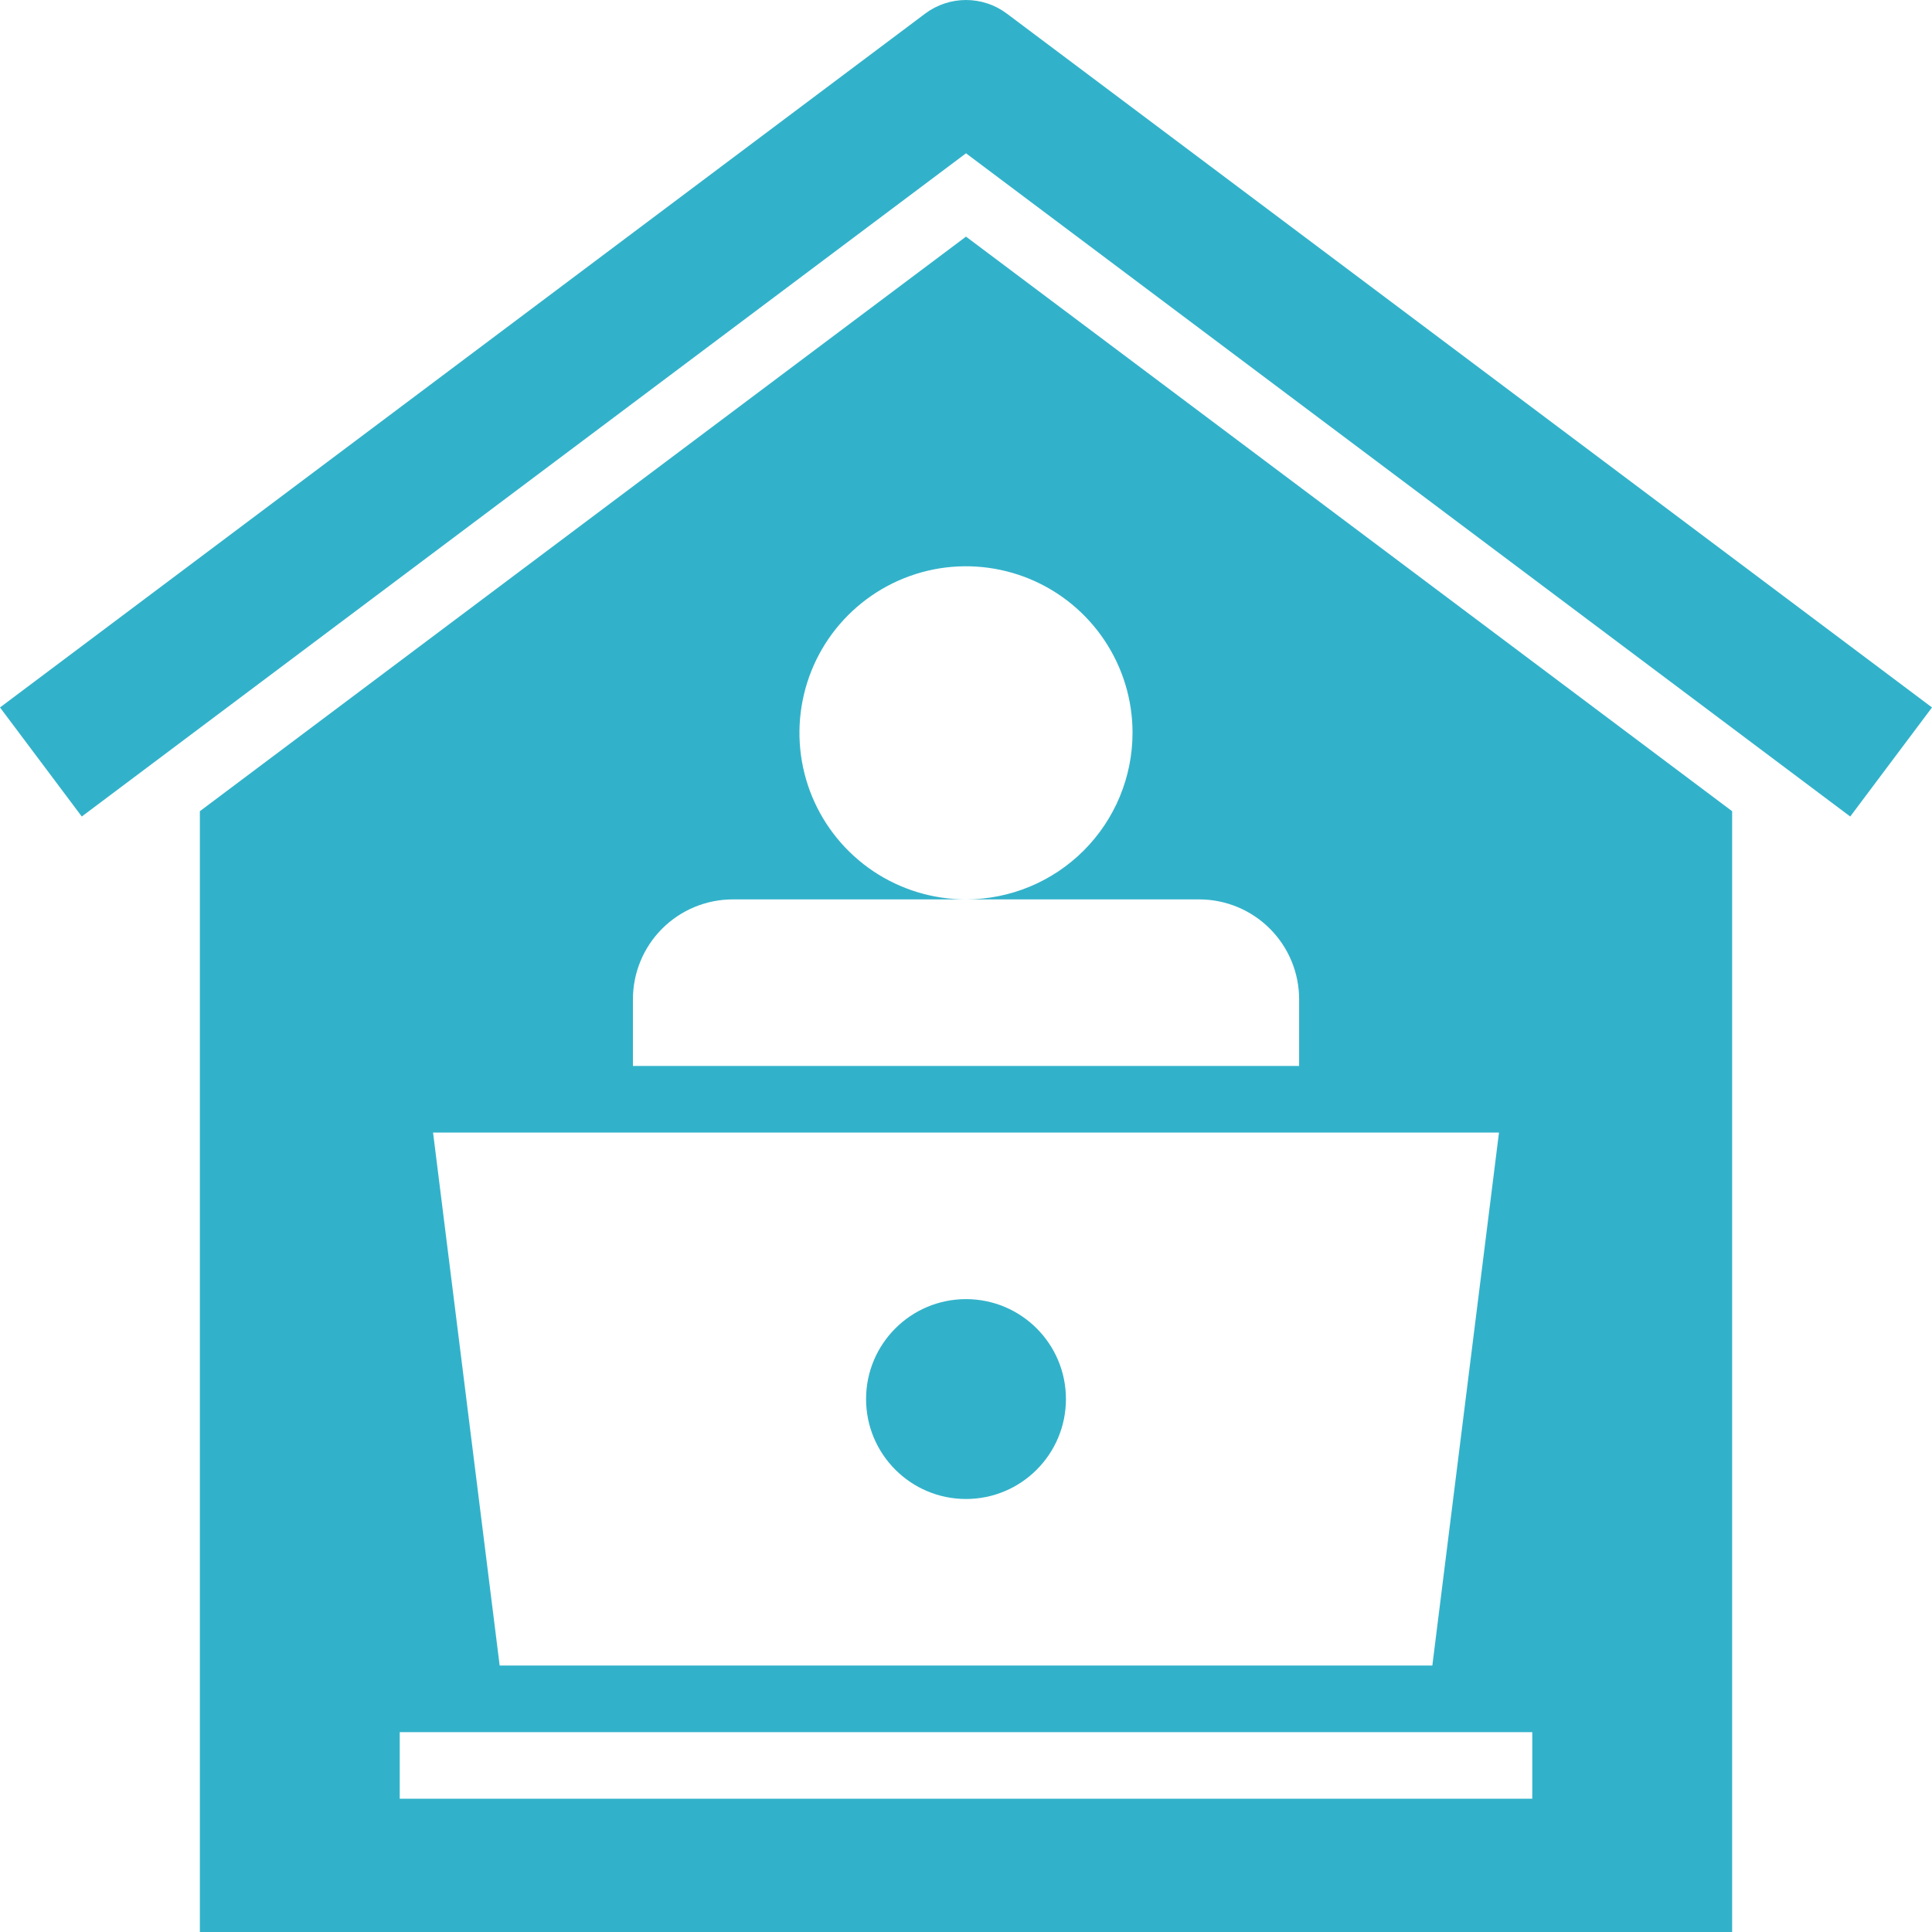 <svg xmlns="http://www.w3.org/2000/svg" width="40" height="40" viewBox="0 0 40 40" fill="none"><path d="M20 31.035C21.143 31.035 22.069 30.108 22.069 28.966C22.069 27.823 21.143 26.897 20 26.897C18.858 26.897 17.931 27.823 17.931 28.966C17.931 30.108 18.858 31.035 20 31.035Z" fill="#32B2CA"></path><path d="M20 4.899L4.138 16.795V40H35.862V16.795L20 4.899ZM13.104 20.69C13.104 20.141 13.321 19.615 13.709 19.227C14.097 18.839 14.624 18.621 15.172 18.621H20C19.318 18.621 18.651 18.419 18.084 18.04C17.517 17.661 17.075 17.122 16.814 16.492C16.553 15.862 16.485 15.169 16.618 14.5C16.751 13.831 17.079 13.216 17.562 12.734C18.044 12.252 18.658 11.924 19.327 11.79C19.996 11.657 20.689 11.726 21.32 11.987C21.95 12.248 22.488 12.69 22.867 13.257C23.246 13.824 23.448 14.49 23.448 15.172C23.447 16.087 23.084 16.963 22.437 17.61C21.791 18.256 20.914 18.62 20 18.621H24.828C25.376 18.621 25.903 18.839 26.291 19.227C26.679 19.615 26.897 20.141 26.897 20.69V22.069H13.104V20.69ZM31.035 23.448L29.655 34.483H10.345L8.966 23.448H31.035ZM31.724 37.241H8.276V35.862H31.724V37.241Z" fill="#32B2CA"></path><path d="M20.846 0.282C20.602 0.099 20.305 0 20 0C19.695 0 19.398 0.099 19.154 0.282L0 14.647L1.693 16.905L20 3.174L38.307 16.905L40 14.647L20.846 0.282Z" fill="#32B2CA"></path></svg>